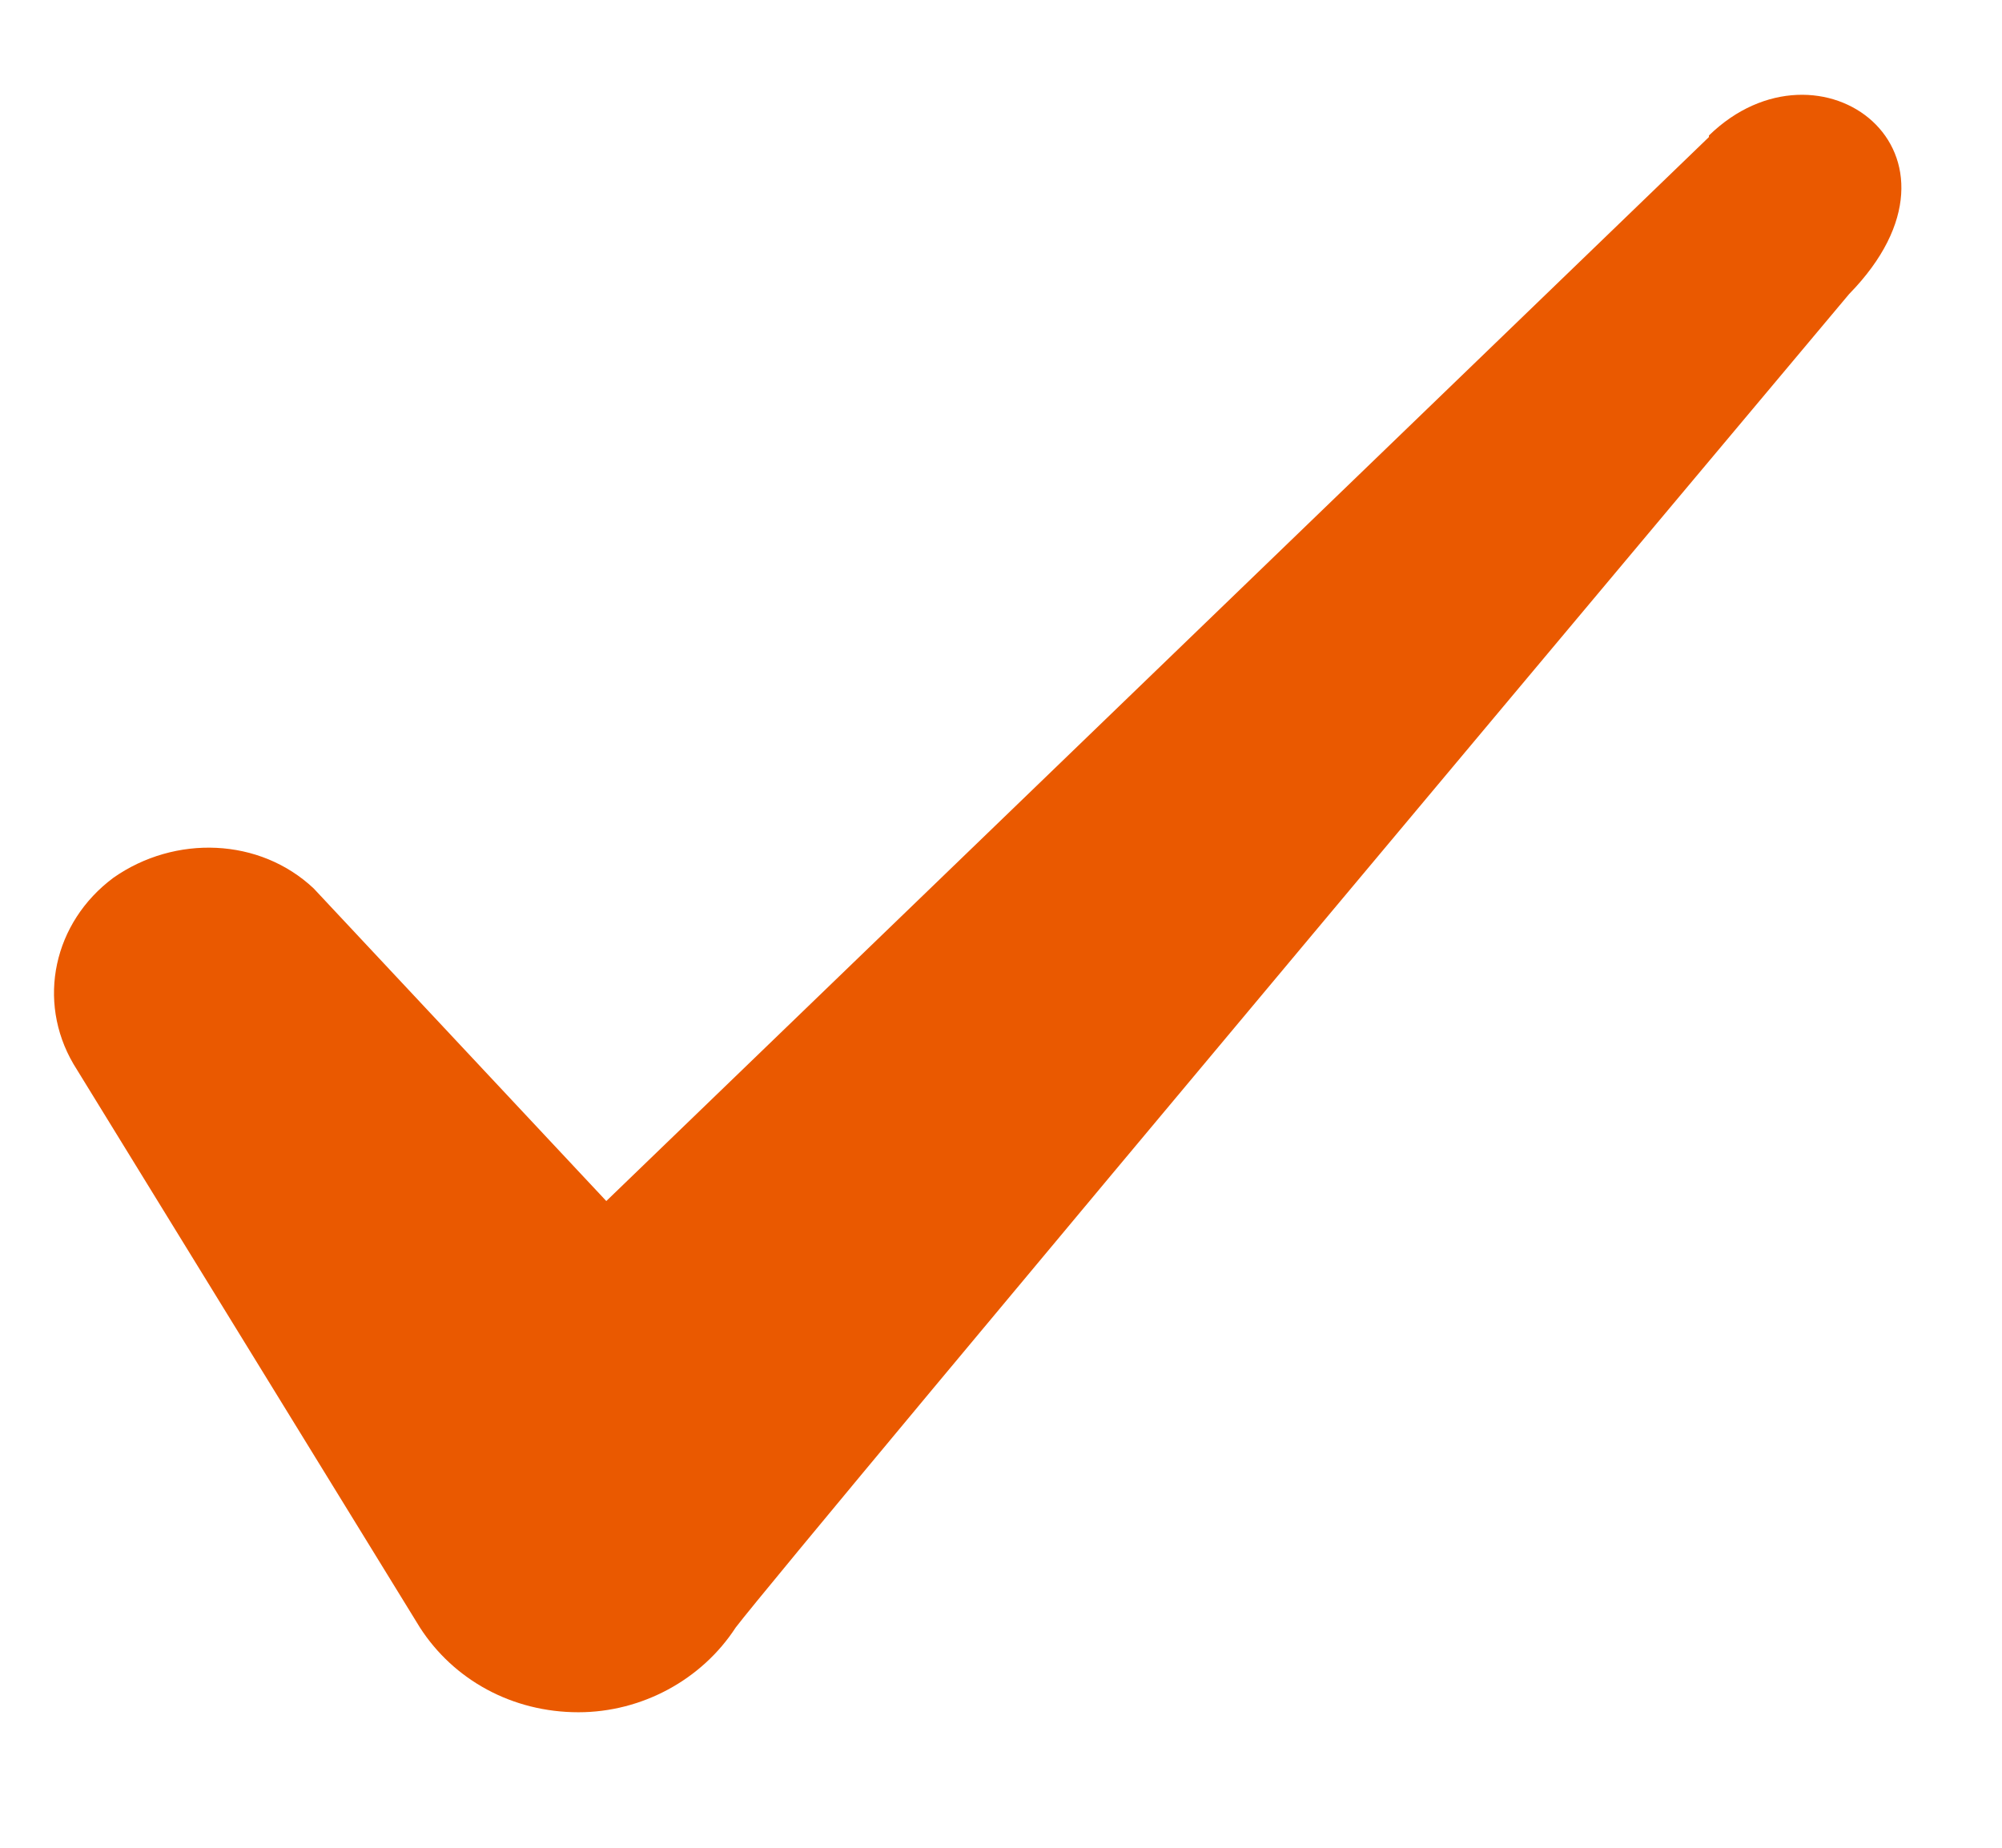 <svg xmlns="http://www.w3.org/2000/svg" width="13" height="12" viewBox="0 0 13 12" fill="none"><path fill-rule="evenodd" clip-rule="evenodd" d="M11.097 0.89L3.937 7.8L2.037 5.77C1.687 5.44 1.137 5.42 0.737 5.7C0.347 5.99 0.237 6.5 0.477 6.91L2.727 10.57C2.946 10.91 3.326 11.12 3.756 11.12C4.167 11.12 4.556 10.91 4.777 10.57C5.136 10.1 12.007 1.91 12.007 1.91C12.906 0.99 11.816 0.18 11.097 0.88V0.89Z" fill="#EA5900"></path></svg>